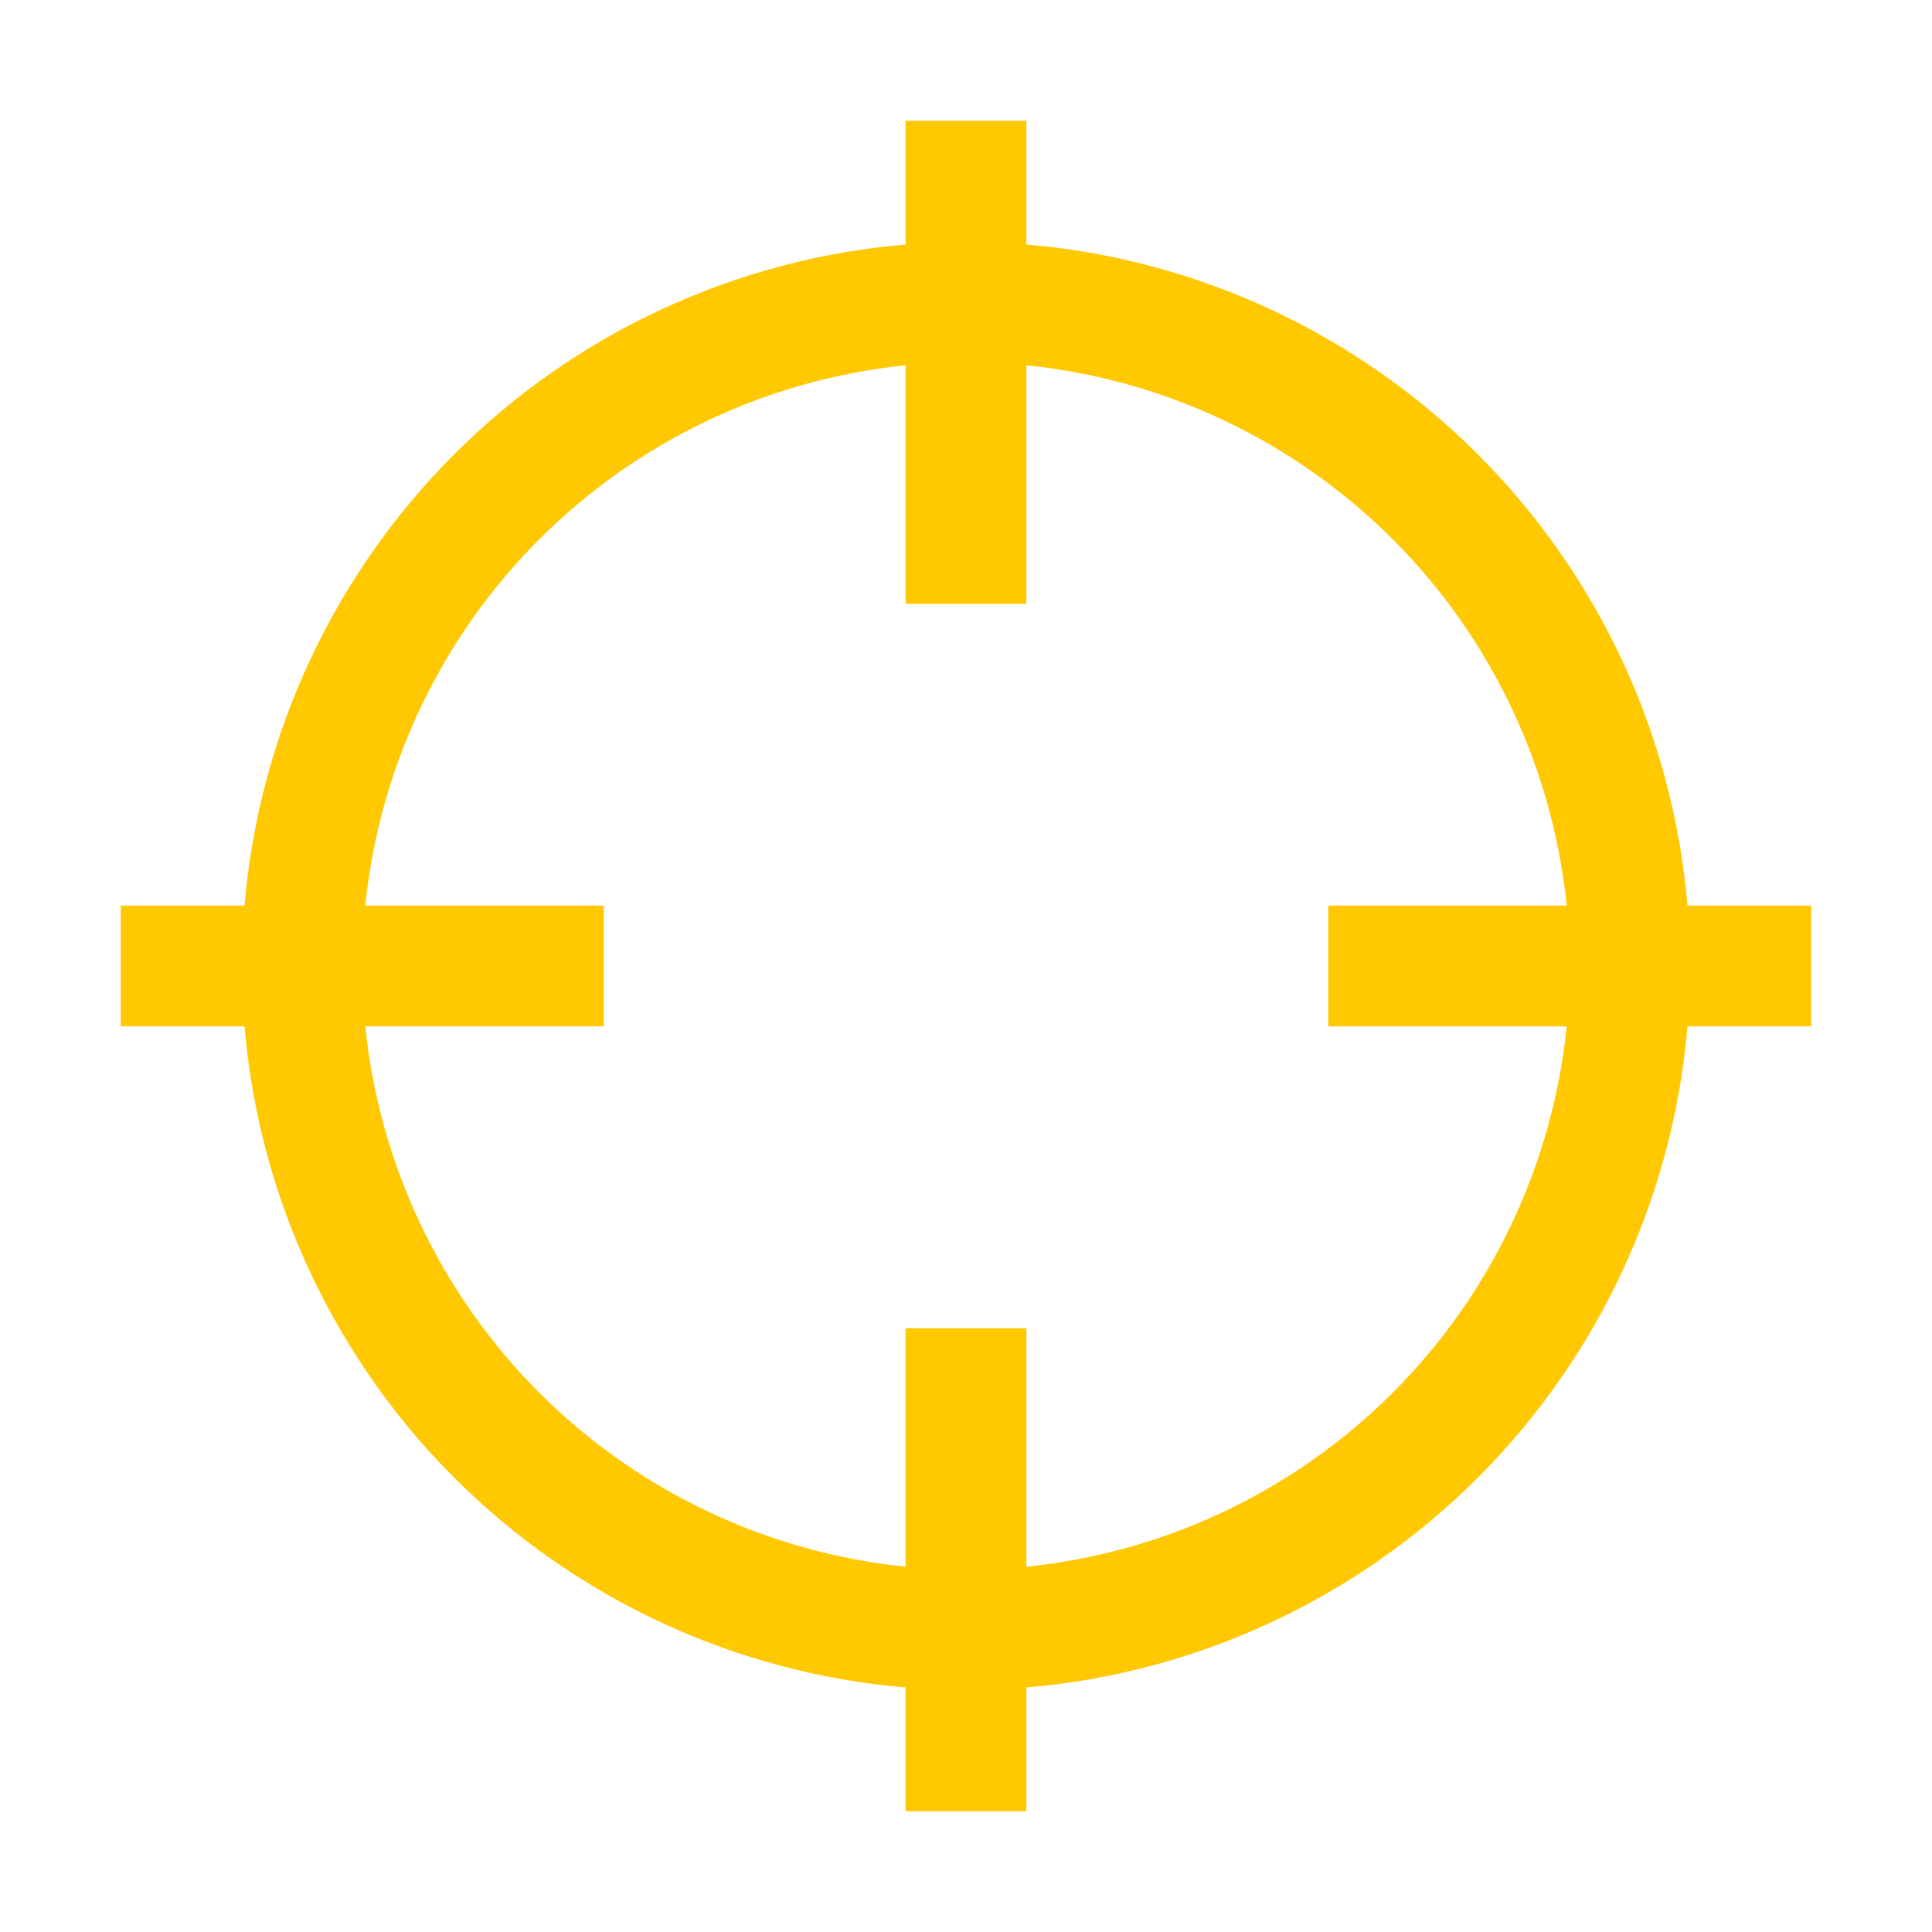 <?xml version="1.0" encoding="utf-8"?>
<svg width="32" height="32" viewBox="0 0 32 32" fill="none" xmlns="http://www.w3.org/2000/svg">
<g id="center-circle">
<path id="Vector" d="M30 15H27.95C27.711 12.176 26.48 9.528 24.476 7.524C22.472 5.52 19.824 4.289 17 4.05V2H15V4.05C12.176 4.289 9.528 5.52 7.524 7.524C5.52 9.528 4.289 12.176 4.05 15H2V17H4.05C4.289 19.824 5.52 22.472 7.524 24.476C9.528 26.48 12.176 27.711 15 27.95V30H17V27.95C19.824 27.711 22.472 26.48 24.476 24.476C26.48 22.472 27.711 19.824 27.95 17H30V15ZM17 25.95V22H15V25.95C12.706 25.716 10.563 24.698 8.932 23.068C7.302 21.437 6.284 19.294 6.05 17H10V15H6.05C6.284 12.706 7.302 10.563 8.932 8.932C10.563 7.302 12.706 6.284 15 6.05V10H17V6.05C19.294 6.284 21.437 7.302 23.068 8.932C24.698 10.563 25.716 12.706 25.95 15H22V17H25.95C25.716 19.294 24.698 21.437 23.068 23.068C21.437 24.698 19.294 25.716 17 25.95Z" fill="#FFC800"/>
</g>
</svg>
